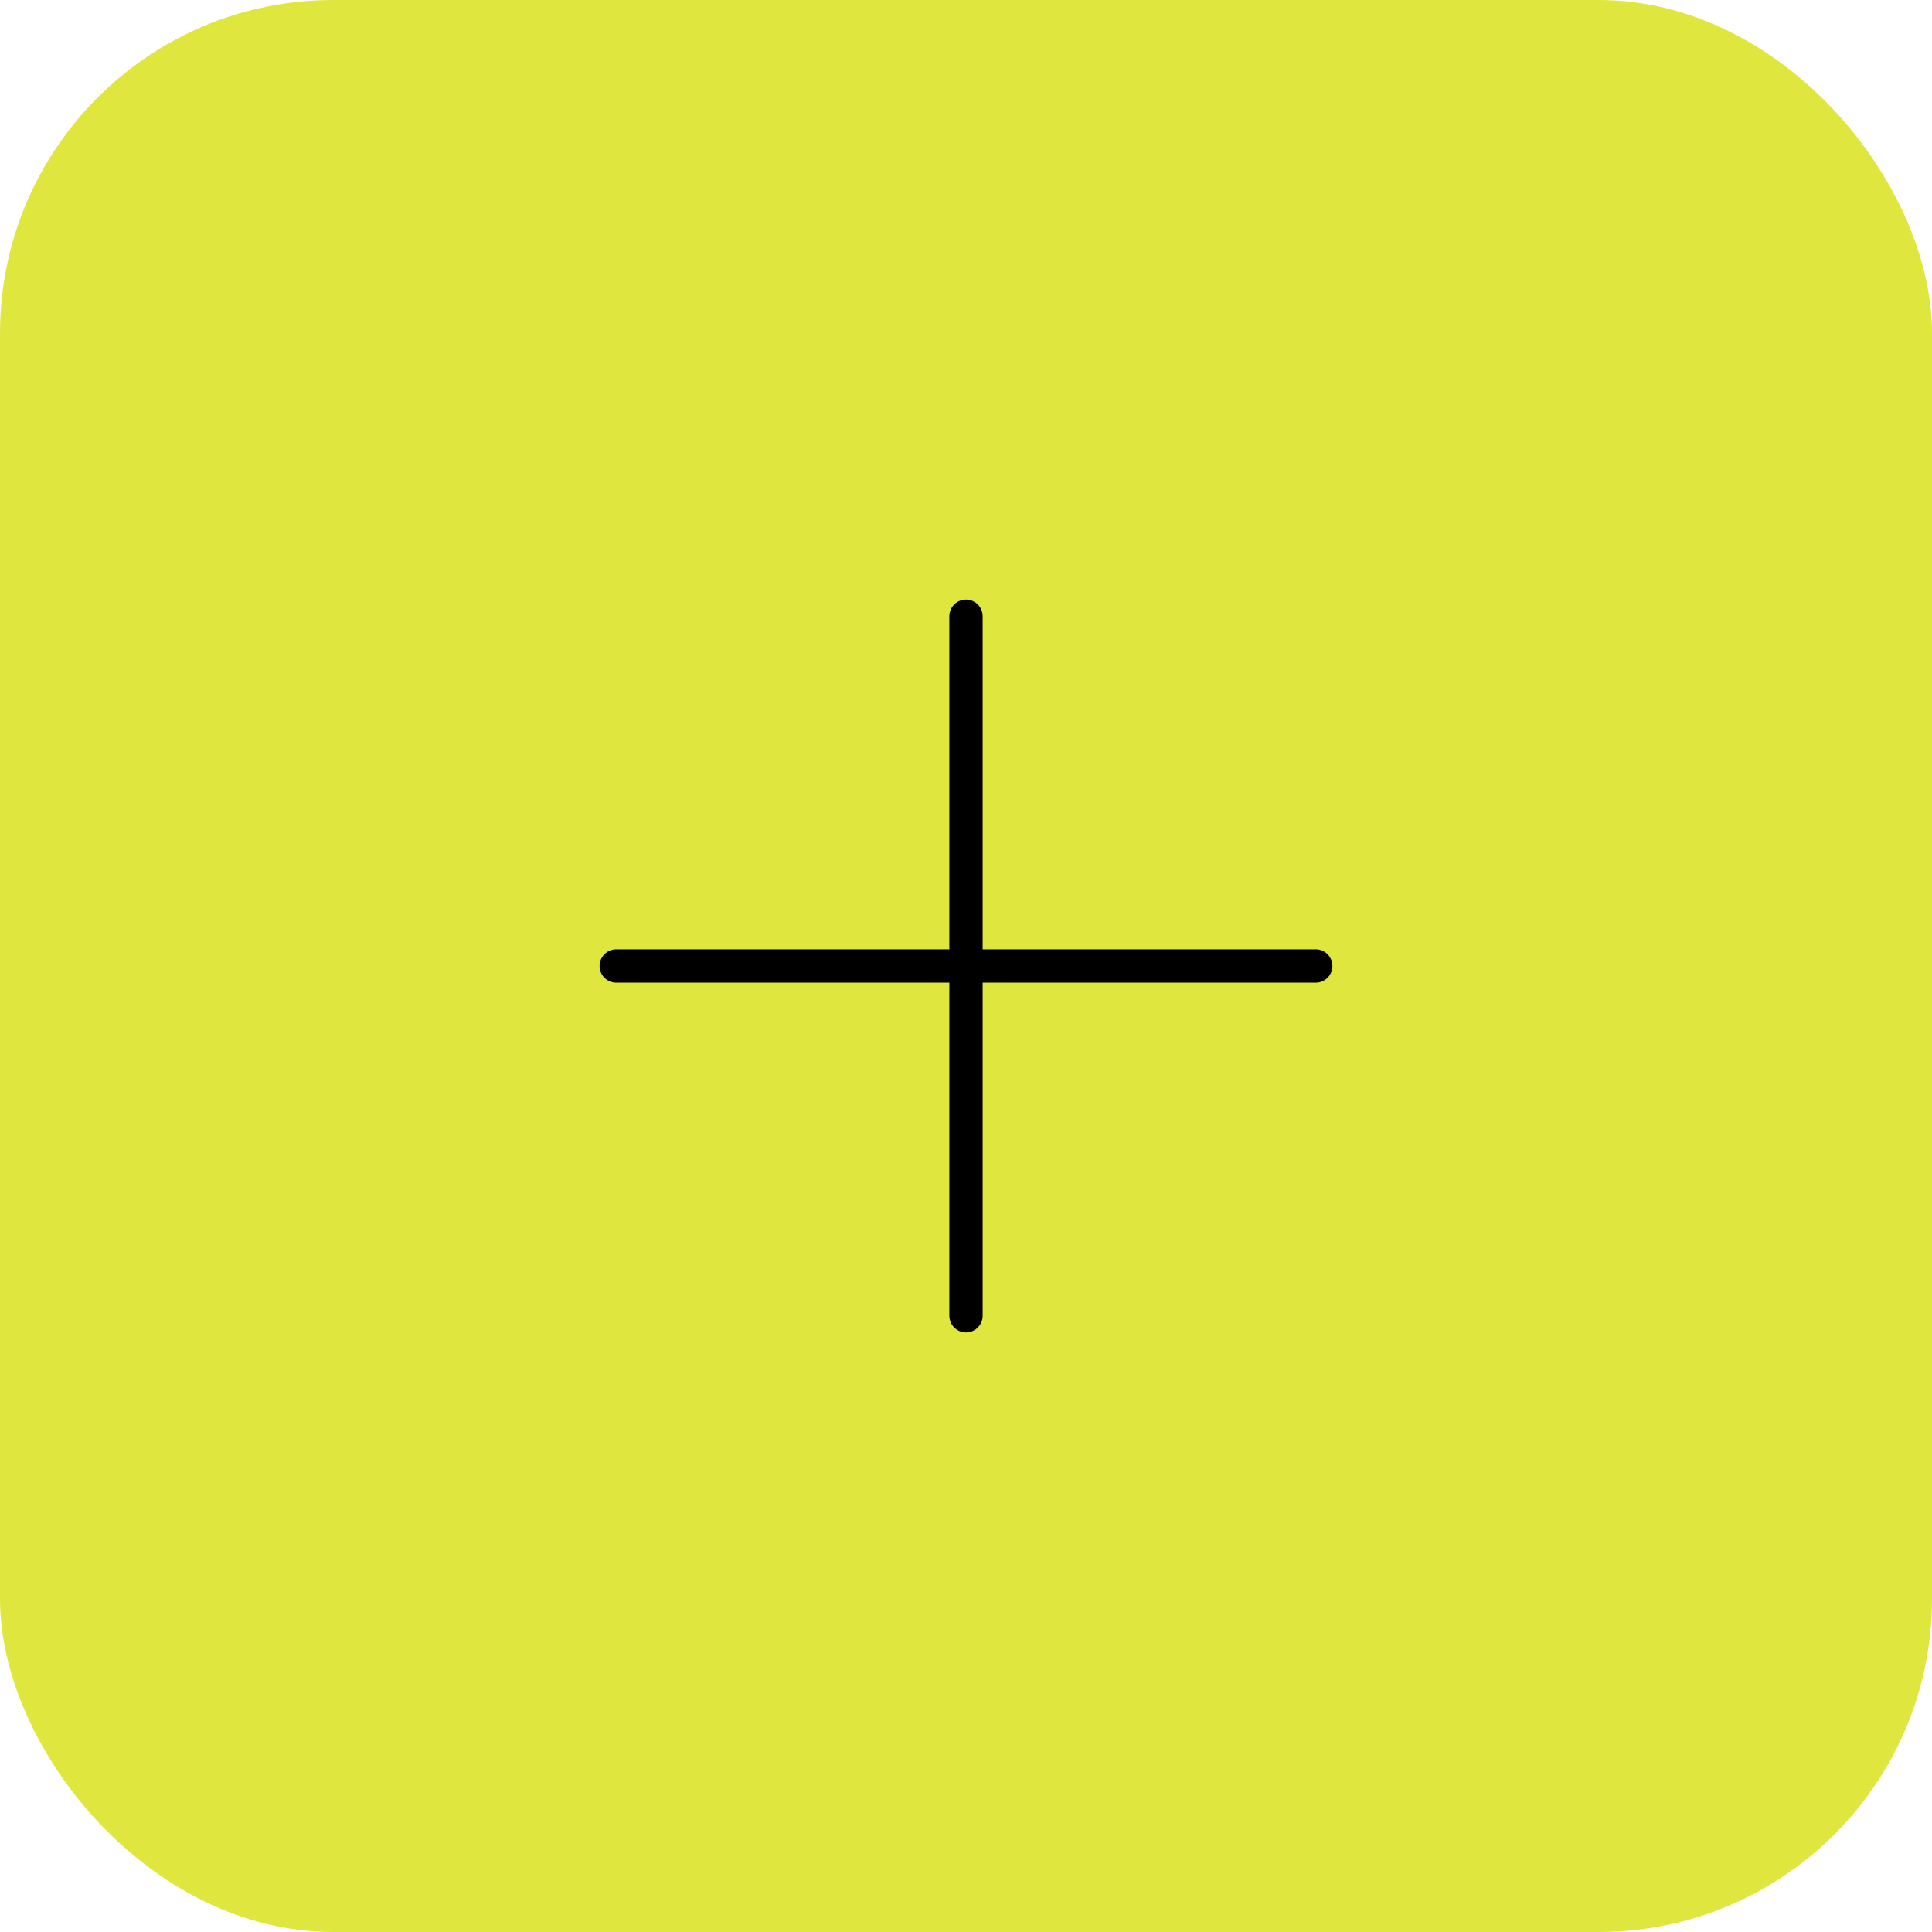 <svg xmlns="http://www.w3.org/2000/svg" width="58" height="58" viewBox="0 0 58 58"><g data-name="Groupe 33" transform="translate(-137 -172)"><rect data-name="Rectangle 36" width="58" height="58" rx="10" transform="translate(137 172)" fill="#DFE73F"/><g data-name="Icon feather-plus" fill="none" stroke="#000000" stroke-linecap="round" stroke-linejoin="round"><path data-name="Tracé 17" d="M166 190.5v21"/><path data-name="Tracé 18" d="M155.5 201h21"/></g></g></svg>